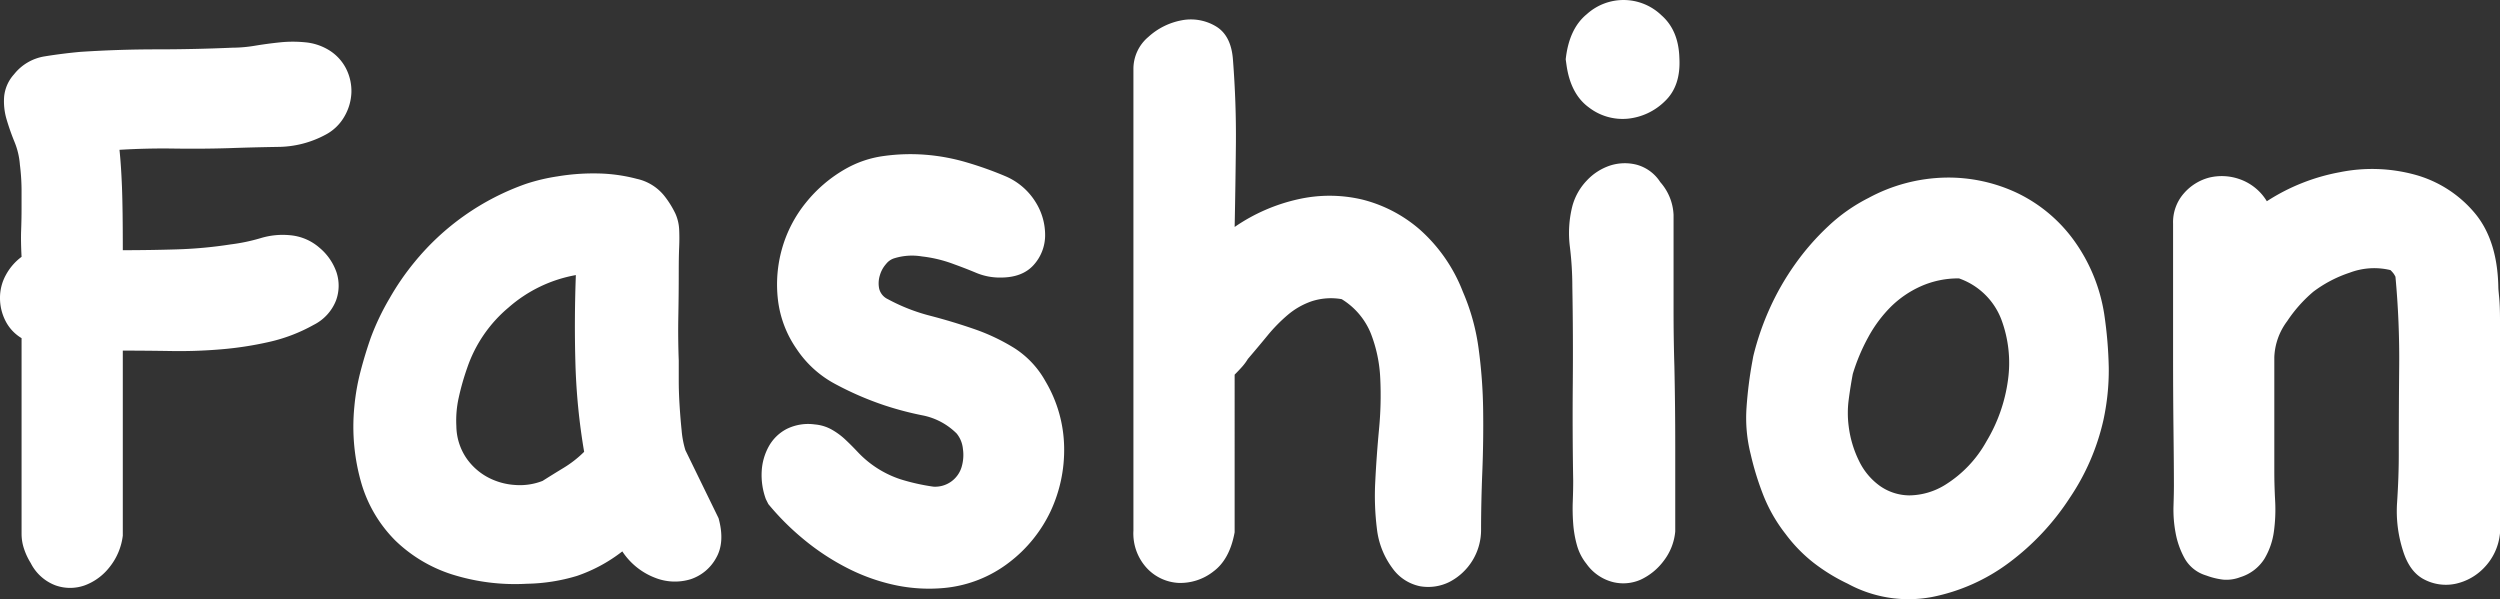 <svg xmlns="http://www.w3.org/2000/svg" width="495.586" height="118.807" viewBox="0 0 495.586 118.807"><rect x="0" y="0" width="495.586" height="118.807" fill="#333333" stroke="none"/><g transform="translate(-859.909 -354)"><path d="M22.621,112.408a11.112,11.112,0,0,1-4.935,3.618,8.628,8.628,0,0,1-5.757,0,9.1,9.1,0,0,1-4.934-4.439,13.018,13.018,0,0,1-1.316-2.8,9.316,9.316,0,0,1-.494-2.961V67.011a8.42,8.42,0,0,1-3.207-3.455A9.955,9.955,0,0,1,.909,59.032,9.39,9.39,0,0,1,2.06,54.51a11,11,0,0,1,3.125-3.619Q5.02,47.768,5.1,45.628t.082-4.113V37.484a42.382,42.382,0,0,0-.329-4.851,14.767,14.767,0,0,0-1.069-4.525,46.785,46.785,0,0,1-1.562-4.439,12.591,12.591,0,0,1-.494-4.524A7.681,7.681,0,0,1,3.7,14.7a9.668,9.668,0,0,1,6-3.536q3.534-.575,7.155-.905,7.563-.493,15.05-.494t15.051-.33a27.8,27.8,0,0,0,4.6-.411q2.468-.406,4.935-.657a24.8,24.8,0,0,1,4.934,0,10.892,10.892,0,0,1,4.442,1.4A9.211,9.211,0,0,1,69.5,13.553a9.833,9.833,0,0,1,1.07,4.769,10.222,10.222,0,0,1-1.4,4.771,9.265,9.265,0,0,1-3.783,3.619A20.127,20.127,0,0,1,56.012,29.1q-5.1.084-9.705.248-5.428.165-10.856.082t-10.856.247q.327,3.126.493,7.4t.165,12.5q5.262,0,10.691-.163a85.663,85.663,0,0,0,10.692-.987,36.7,36.7,0,0,0,5.922-1.235,15.017,15.017,0,0,1,5.921-.576,10.154,10.154,0,0,1,5.757,2.469,11.03,11.03,0,0,1,3.372,4.852,8.523,8.523,0,0,1-.082,5.591,9.157,9.157,0,0,1-4.442,4.854,32.786,32.786,0,0,1-8.8,3.372,68.214,68.214,0,0,1-9.623,1.479,97.73,97.73,0,0,1-9.869.33q-4.935-.079-9.54-.082v36.679a12.359,12.359,0,0,1-2.632,6.251" transform="translate(859 354.021)" fill="#fff"/><path d="M143.353,102.7q1.315,4.773-.493,7.9a8.967,8.967,0,0,1-5.017,4.193,10.634,10.634,0,0,1-6.991-.247,13.59,13.59,0,0,1-6.579-5.263,30.885,30.885,0,0,1-8.965,4.852,36.167,36.167,0,0,1-9.951,1.563,41.593,41.593,0,0,1-14.968-1.891,28.662,28.662,0,0,1-11.1-6.661,26.654,26.654,0,0,1-6.662-11.1,40.249,40.249,0,0,1-1.48-15.38,43.179,43.179,0,0,1,1.234-7.073q.9-3.454,2.056-6.742a48.872,48.872,0,0,1,3.7-7.733,51.2,51.2,0,0,1,4.853-7.072,49.917,49.917,0,0,1,22.205-15.627,37.953,37.953,0,0,1,6.251-1.479,43.274,43.274,0,0,1,7.977-.576,32.472,32.472,0,0,1,7.731,1.07,9.613,9.613,0,0,1,5.511,3.453,18.745,18.745,0,0,1,2.138,3.454,8.784,8.784,0,0,1,.74,3.125q.081,1.648,0,3.537t-.082,4.689q0,4.6-.082,8.964t.082,8.8v3.866q0,2.385.165,5.016t.411,5.018a18.579,18.579,0,0,0,.74,3.865Zm-34.871-7.4q1.809-1.15,4.112-2.55a21.685,21.685,0,0,0,4.113-3.208A125.027,125.027,0,0,1,114.98,72.11q-.248-8.718.082-17.6a27.54,27.54,0,0,0-13.324,6.415,26.912,26.912,0,0,0-8.224,12.009,49.26,49.26,0,0,0-1.645,5.756,20.751,20.751,0,0,0-.493,5.757,11.529,11.529,0,0,0,1.974,6.333,12.13,12.13,0,0,0,4.359,3.866,13.3,13.3,0,0,0,5.427,1.479,12.326,12.326,0,0,0,5.346-.822" transform="translate(859 354.021)" fill="#fff"/><path d="M152.726,98.92a13.875,13.875,0,0,1-.822-5.51,11.411,11.411,0,0,1,1.4-4.933,8.571,8.571,0,0,1,3.536-3.455,9.609,9.609,0,0,1,5.593-.906,8.293,8.293,0,0,1,3.29.988,13.926,13.926,0,0,1,2.713,1.973q1.234,1.155,2.468,2.467a20.387,20.387,0,0,0,8.471,5.43,41.083,41.083,0,0,0,6.579,1.479,5.479,5.479,0,0,0,5.593-3.947,8.394,8.394,0,0,0,.246-3.536,5.685,5.685,0,0,0-1.233-3.043,13.17,13.17,0,0,0-6.826-3.619,63.6,63.6,0,0,1-7.485-1.975,62.2,62.2,0,0,1-9.7-4.193,21.074,21.074,0,0,1-7.731-6.991,21.45,21.45,0,0,1-3.7-9.788,26.106,26.106,0,0,1,.823-10.116,25.438,25.438,0,0,1,4.688-9.047,27.488,27.488,0,0,1,7.9-6.743,21.01,21.01,0,0,1,7.566-2.55,38.455,38.455,0,0,1,8.307-.247,39.822,39.822,0,0,1,8.306,1.564,70.671,70.671,0,0,1,7.567,2.714,12.982,12.982,0,0,1,5.921,5.1,12.236,12.236,0,0,1,1.892,6.661,8.786,8.786,0,0,1-2.3,5.84Q203.552,55,199.276,55a12.136,12.136,0,0,1-4.77-.9q-2.141-.9-4.442-1.729a26.265,26.265,0,0,0-6.415-1.561,11.9,11.9,0,0,0-5.592.411,3.31,3.31,0,0,0-1.48,1.068,5.821,5.821,0,0,0-1.234,2.222,5.363,5.363,0,0,0-.164,2.632,3.111,3.111,0,0,0,1.727,2.137,36.88,36.88,0,0,0,8.388,3.289q4.441,1.155,8.718,2.632a39.672,39.672,0,0,1,7.978,3.783,18.377,18.377,0,0,1,6.168,6.581,26.43,26.43,0,0,1,3.7,13.077,28.683,28.683,0,0,1-2.714,12.748A27.548,27.548,0,0,1,200.92,111.5a24.88,24.88,0,0,1-12.665,5.018,32.391,32.391,0,0,1-10.033-.577,38.426,38.426,0,0,1-9.541-3.454,47.159,47.159,0,0,1-8.553-5.674,51.277,51.277,0,0,1-6.908-6.909Z" transform="translate(859 354.021)" fill="#fff"/><path d="M241.383,113.313a10.62,10.62,0,0,1-6.826,2.221,9.236,9.236,0,0,1-6.251-2.879,10.111,10.111,0,0,1-2.714-7.484V13.717A8.269,8.269,0,0,1,228.553,7.3a13.409,13.409,0,0,1,6.58-3.29,9.644,9.644,0,0,1,6.744,1.152q3.121,1.812,3.454,6.744.656,8.555.575,16.7t-.246,16.366a35.86,35.86,0,0,1,12.665-5.51,28.2,28.2,0,0,1,12.665.083,27.627,27.627,0,0,1,11.35,5.92A31.771,31.771,0,0,1,290.893,57.8a42.424,42.424,0,0,1,3.126,11.267,99.894,99.894,0,0,1,.9,12.173q.081,6.167-.164,12.254t-.247,11.513a11.595,11.595,0,0,1-6.333,10.364,9.438,9.438,0,0,1-5.756.822,8.911,8.911,0,0,1-5.511-3.619,16.081,16.081,0,0,1-3.043-7.731,53.179,53.179,0,0,1-.329-9.458q.247-5.015.74-10.28a70.123,70.123,0,0,0,.247-10.116,27.818,27.818,0,0,0-1.892-8.965,14.224,14.224,0,0,0-5.756-6.743,12.4,12.4,0,0,0-5.922.411,14.733,14.733,0,0,0-4.77,2.714,31.8,31.8,0,0,0-4.03,4.112q-1.893,2.306-3.865,4.606a10.473,10.473,0,0,1-1.152,1.562c-.44.493-.933,1.016-1.48,1.563V105.5q-.987,5.427-4.277,7.812" transform="translate(859 354.021)" fill="#fff"/><path d="M311.287,11.742q.656-6.081,4.194-8.964a10.842,10.842,0,0,1,14.8.246q3.369,2.963,3.536,8.389.328,5.6-2.878,8.637a12.178,12.178,0,0,1-7.319,3.454,10.935,10.935,0,0,1-7.731-2.222q-3.621-2.628-4.441-8.387ZM333,105.335a11.169,11.169,0,0,1-2.3,5.841,12.008,12.008,0,0,1-4.523,3.7,8.55,8.55,0,0,1-5.51.494,9.231,9.231,0,0,1-5.264-3.619,10.278,10.278,0,0,1-1.892-3.7,21.558,21.558,0,0,1-.74-4.277,39.433,39.433,0,0,1-.082-4.442q.081-2.219.082-4.028-.165-9.707-.082-19.245T312.6,56.813a65.627,65.627,0,0,0-.494-7.979,21.732,21.732,0,0,1,.494-7.978,11.757,11.757,0,0,1,2.878-5.1,11.087,11.087,0,0,1,4.606-2.961,9.524,9.524,0,0,1,5.264-.165,8.094,8.094,0,0,1,4.688,3.455,10.456,10.456,0,0,1,2.631,6.5v19q0,5.595.164,11.022Q333,80.5,333,88.394v16.941Z" transform="translate(859 354.021)" fill="#fff"/><path d="M348.461,70.63a53.829,53.829,0,0,1,3.207-9.376,52,52,0,0,1,5.017-8.8,49.285,49.285,0,0,1,6.662-7.647,33.809,33.809,0,0,1,7.977-5.593,33.39,33.39,0,0,1,15.215-4.03,31.95,31.95,0,0,1,14.228,3.043,29.812,29.812,0,0,1,11.185,9.294,33.843,33.843,0,0,1,6.086,14.719,82.687,82.687,0,0,1,.9,10.611,46.758,46.758,0,0,1-1.069,10.445,45.284,45.284,0,0,1-6.662,15.38A49.812,49.812,0,0,1,399.2,111.5a37.762,37.762,0,0,1-15.3,6.825,25.173,25.173,0,0,1-16.7-2.632,36.707,36.707,0,0,1-6.826-4.193,29.992,29.992,0,0,1-5.51-5.676,30.9,30.9,0,0,1-4.359-7.565,56.81,56.81,0,0,1-2.549-8.225,29.461,29.461,0,0,1-.823-9.294,80.949,80.949,0,0,1,1.151-9.129ZM368.2,74.083q-.494,2.634-.822,5.182a20.317,20.317,0,0,0,0,5.18,21.48,21.48,0,0,0,2.056,6.909,13.044,13.044,0,0,0,4.112,4.934,10.274,10.274,0,0,0,5.839,1.893,13.772,13.772,0,0,0,7.073-2.057,23.586,23.586,0,0,0,8.224-8.636,31.766,31.766,0,0,0,4.277-12.172,24.592,24.592,0,0,0-1.316-12.006,13.86,13.86,0,0,0-8.389-8.142,18.15,18.15,0,0,0-7.566,1.561,20.169,20.169,0,0,0-6,4.114,26.21,26.21,0,0,0-4.441,6,37.99,37.99,0,0,0-3.043,7.236" transform="translate(859 354.021)" fill="#fff"/><path d="M496.495,105.664a11.328,11.328,0,0,1-3.043,6.744A11.031,11.031,0,0,1,487.7,115.7a9.268,9.268,0,0,1-6.168-.821q-2.961-1.479-4.277-5.758A25.622,25.622,0,0,1,476.1,99.5q.327-5.016.329-9.294,0-8.882.082-17.681a174.659,174.659,0,0,0-.74-17.682,5.929,5.929,0,0,0-.329-.576,6.02,6.02,0,0,0-.658-.742,13.678,13.678,0,0,0-8.06.5,24.994,24.994,0,0,0-7.237,3.783,27.662,27.662,0,0,0-5.181,5.839,12.647,12.647,0,0,0-2.55,7.155v22.7q0,2.633.164,5.758a32.264,32.264,0,0,1-.246,6.086,14.261,14.261,0,0,1-1.892,5.428,8.632,8.632,0,0,1-4.77,3.619,7.634,7.634,0,0,1-3.372.493,14.5,14.5,0,0,1-3.372-.822,7.268,7.268,0,0,1-4.276-3.372,16.553,16.553,0,0,1-1.81-5.1,24.764,24.764,0,0,1-.411-5.265q.081-2.548.082-4.03,0-3.78-.082-10.937t-.083-15.05V44.311a8.65,8.65,0,0,1,2.139-6,9.992,9.992,0,0,1,5.017-3.125,10.588,10.588,0,0,1,6.086.329,10.232,10.232,0,0,1,5.345,4.357,39.788,39.788,0,0,1,14.475-5.757,32.3,32.3,0,0,1,14.886.494,23.571,23.571,0,0,1,11.679,7.4q4.688,5.428,4.852,14.968,0,.33.164,1.973t.165,4.607Z" transform="translate(859 354.021)" fill="#fff"/></g></svg>